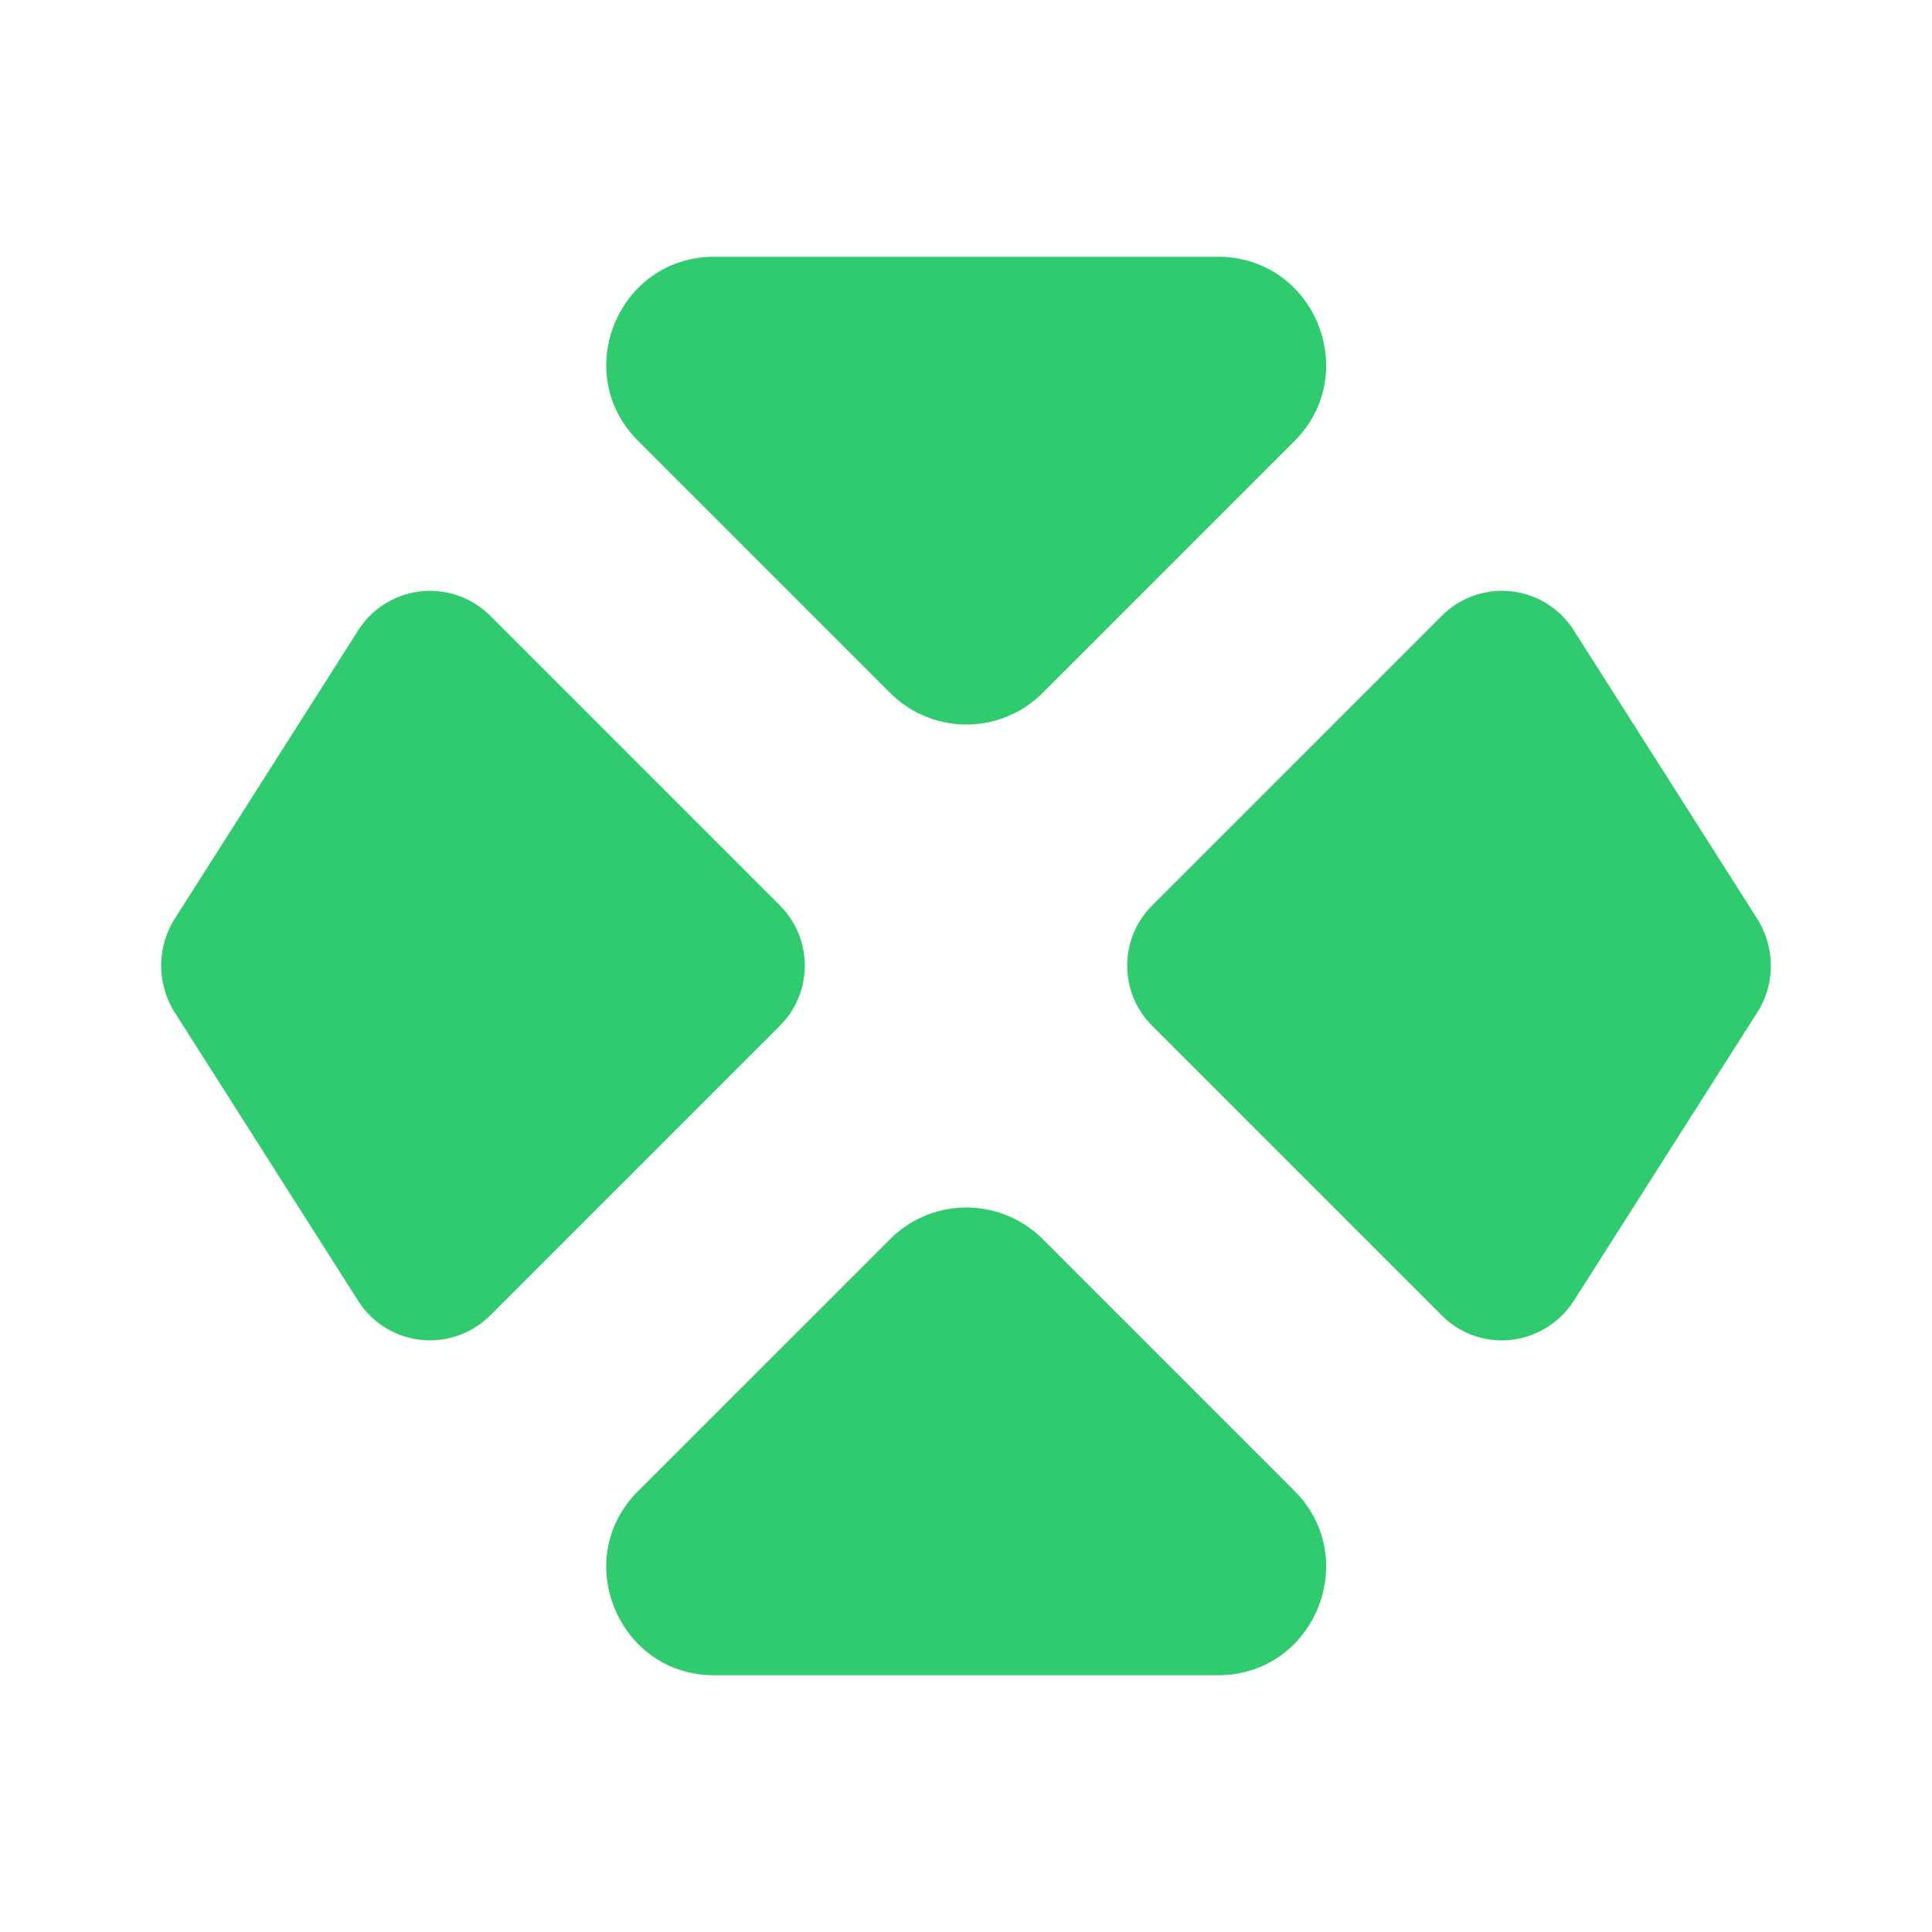 <svg xmlns="http://www.w3.org/2000/svg" width="32" height="32" fill="none"><path fill="#31CB6F" d="m10.573 7.306 4.174 4.174a1.786 1.786 0 0 0 2.52 0l4.173-4.174c1.12-1.12.333-3.053-1.267-3.053h-8.346c-1.587 0-2.387 1.933-1.254 3.053zm0 17.387 4.174-4.173a1.787 1.787 0 0 1 2.52 0l4.173 4.173c1.12 1.12.333 3.054-1.267 3.054h-8.346c-1.587 0-2.387-1.934-1.254-3.054zM2.88 15.24l3.053-4.8a1.41 1.41 0 0 1 2.187-.24l4.8 4.8c.547.547.547 1.44 0 1.987l-4.8 4.8a1.41 1.41 0 0 1-2.187-.24l-3.053-4.8a1.456 1.456 0 0 1 0-1.507zm26.24 0-3.053-4.8a1.409 1.409 0 0 0-2.187-.24l-4.8 4.8a1.408 1.408 0 0 0 0 1.987l4.8 4.8c.64.64 1.693.52 2.187-.24l3.053-4.8c.28-.454.28-1.04 0-1.507z"/></svg>